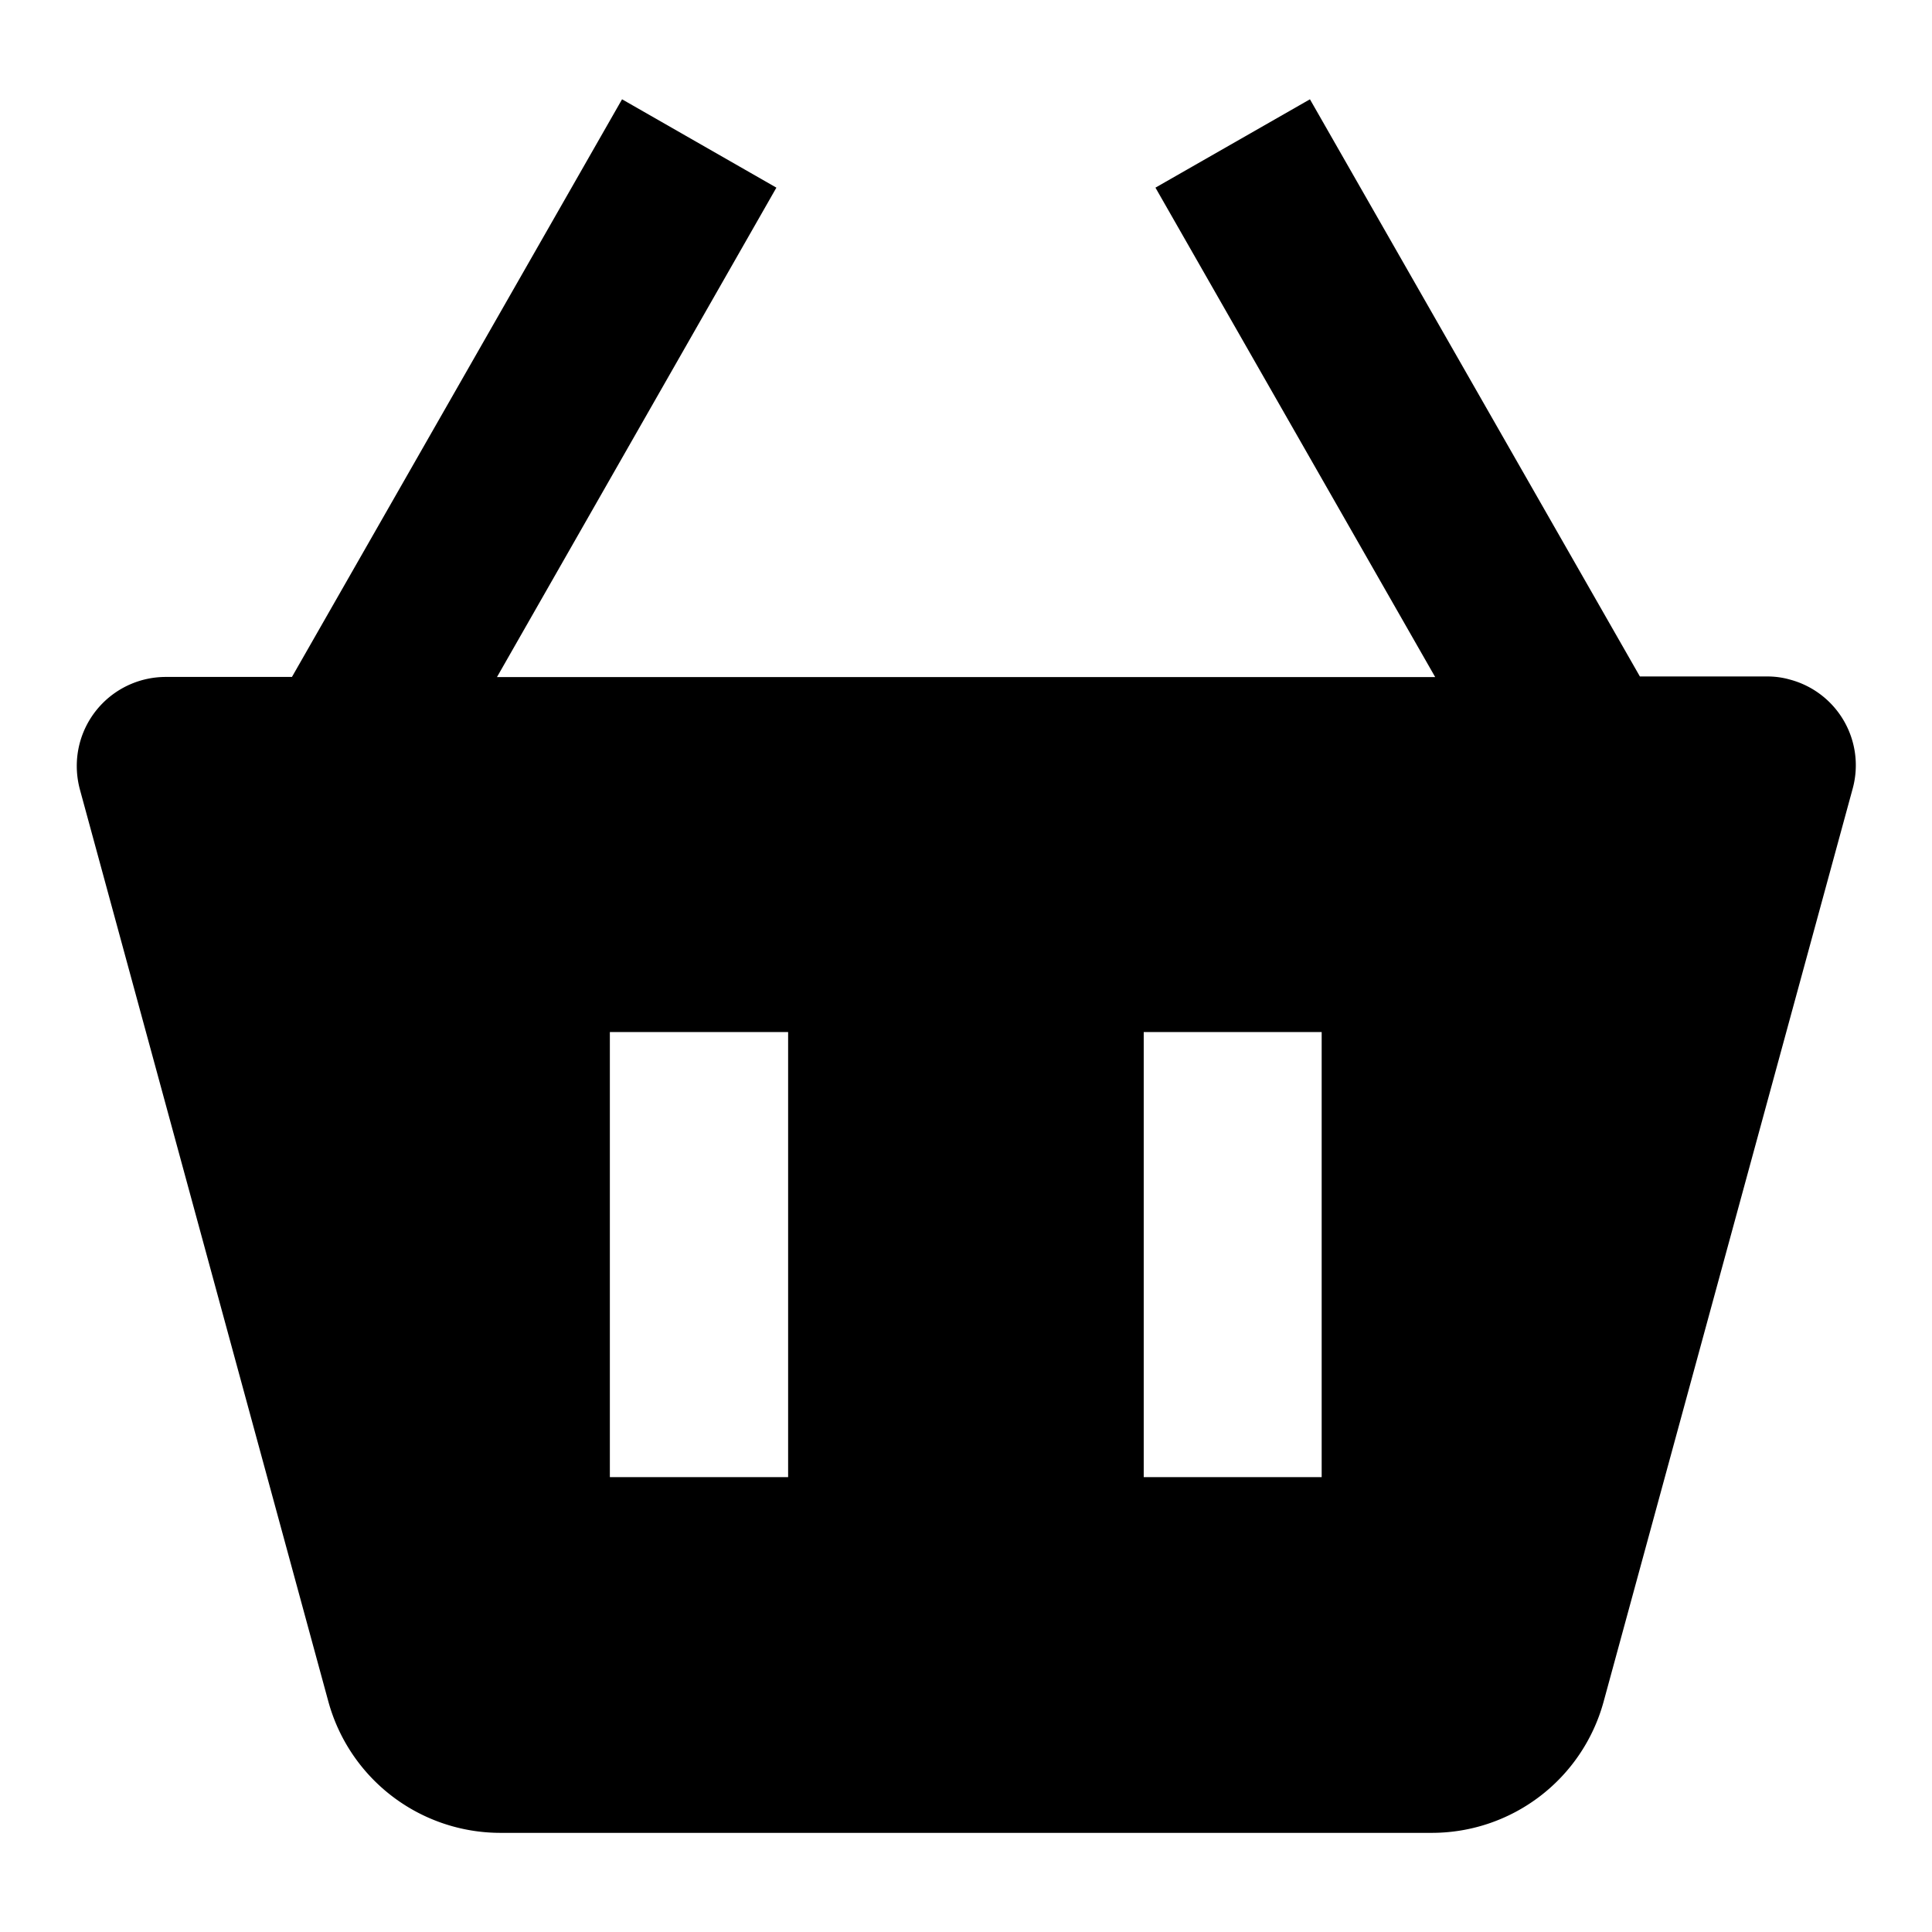 <?xml version="1.0" encoding="UTF-8"?> <svg xmlns="http://www.w3.org/2000/svg" id="_4" data-name="4" viewBox="0 0 123.55 123.55"> <path d="M39.78,6.35,18.67,43.29H10.6A5.69,5.69,0,0,0,4.91,49a5.81,5.81,0,0,0,.2,1.49L21,108.82a11.41,11.41,0,0,0,11,8.39H91.55a11.39,11.39,0,0,0,11-8.39l15.92-58.36a5.67,5.67,0,0,0-4-7,5.25,5.25,0,0,0-1.52-.2h-8.08L83.77,6.35,73.89,12l17.89,31.3h-60L49.65,12ZM73.14,66H84.52V94.46H73.14ZM39,66H50.4V94.46H39Z"></path> </svg> 